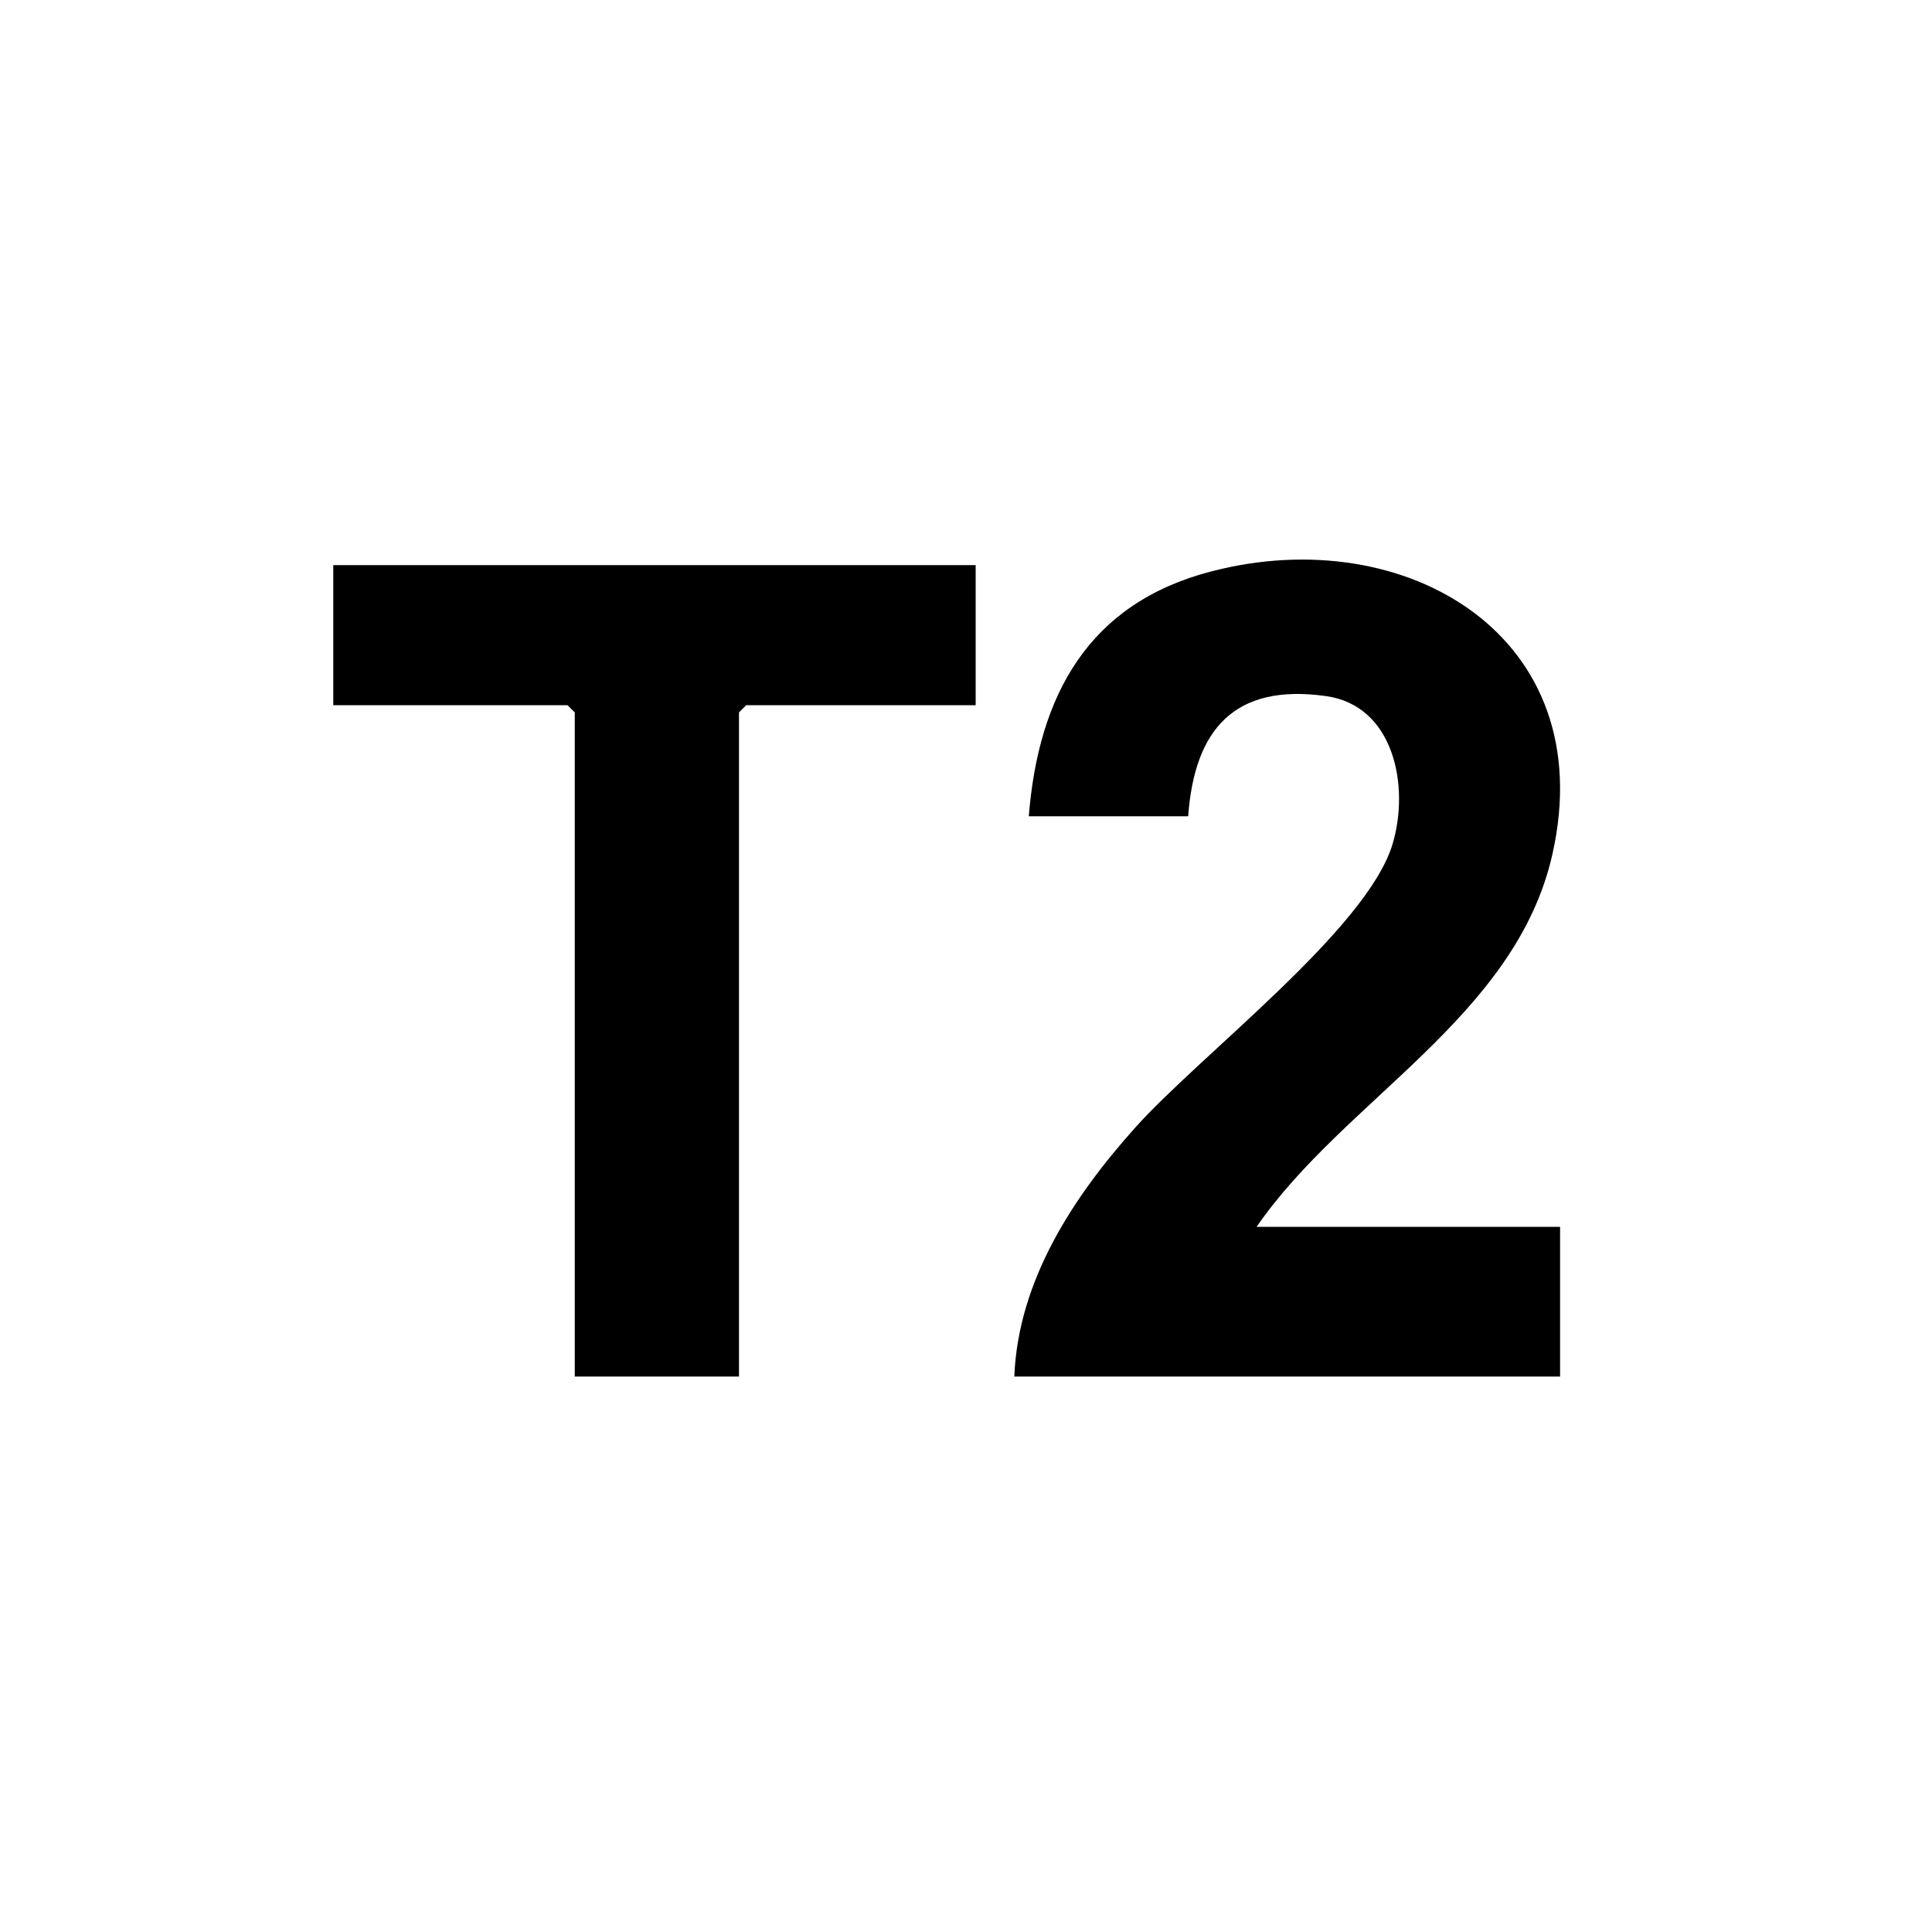 <?xml version="1.0" encoding="UTF-8"?>
<svg id="Layer_1" xmlns="http://www.w3.org/2000/svg" version="1.1" viewBox="0 0 400 400">
  <!-- Generator: Adobe Illustrator 29.5.1, SVG Export Plug-In . SVG Version: 2.1.0 Build 141)  -->
  <path d="M260,254h63v31h-113c.8-19.9,12.2-37.2,25-51.5,13.5-15.1,48-41.1,53.3-58.7,3.6-11.9.4-28.8-13.9-30.7-18.8-2.6-27.1,6.9-28.4,24.9h-33c2-25,12.3-44.1,37.8-50.7,40.3-10.5,80.8,13.5,70.6,58.6-7.6,33.7-43.1,50.7-61.3,77.2Z"/>
  <polygon points="202 117 202 146 154.5 146 153 147.5 153 285 119 285 119 147.5 117.5 146 69 146 69 117 202 117"/>
</svg>